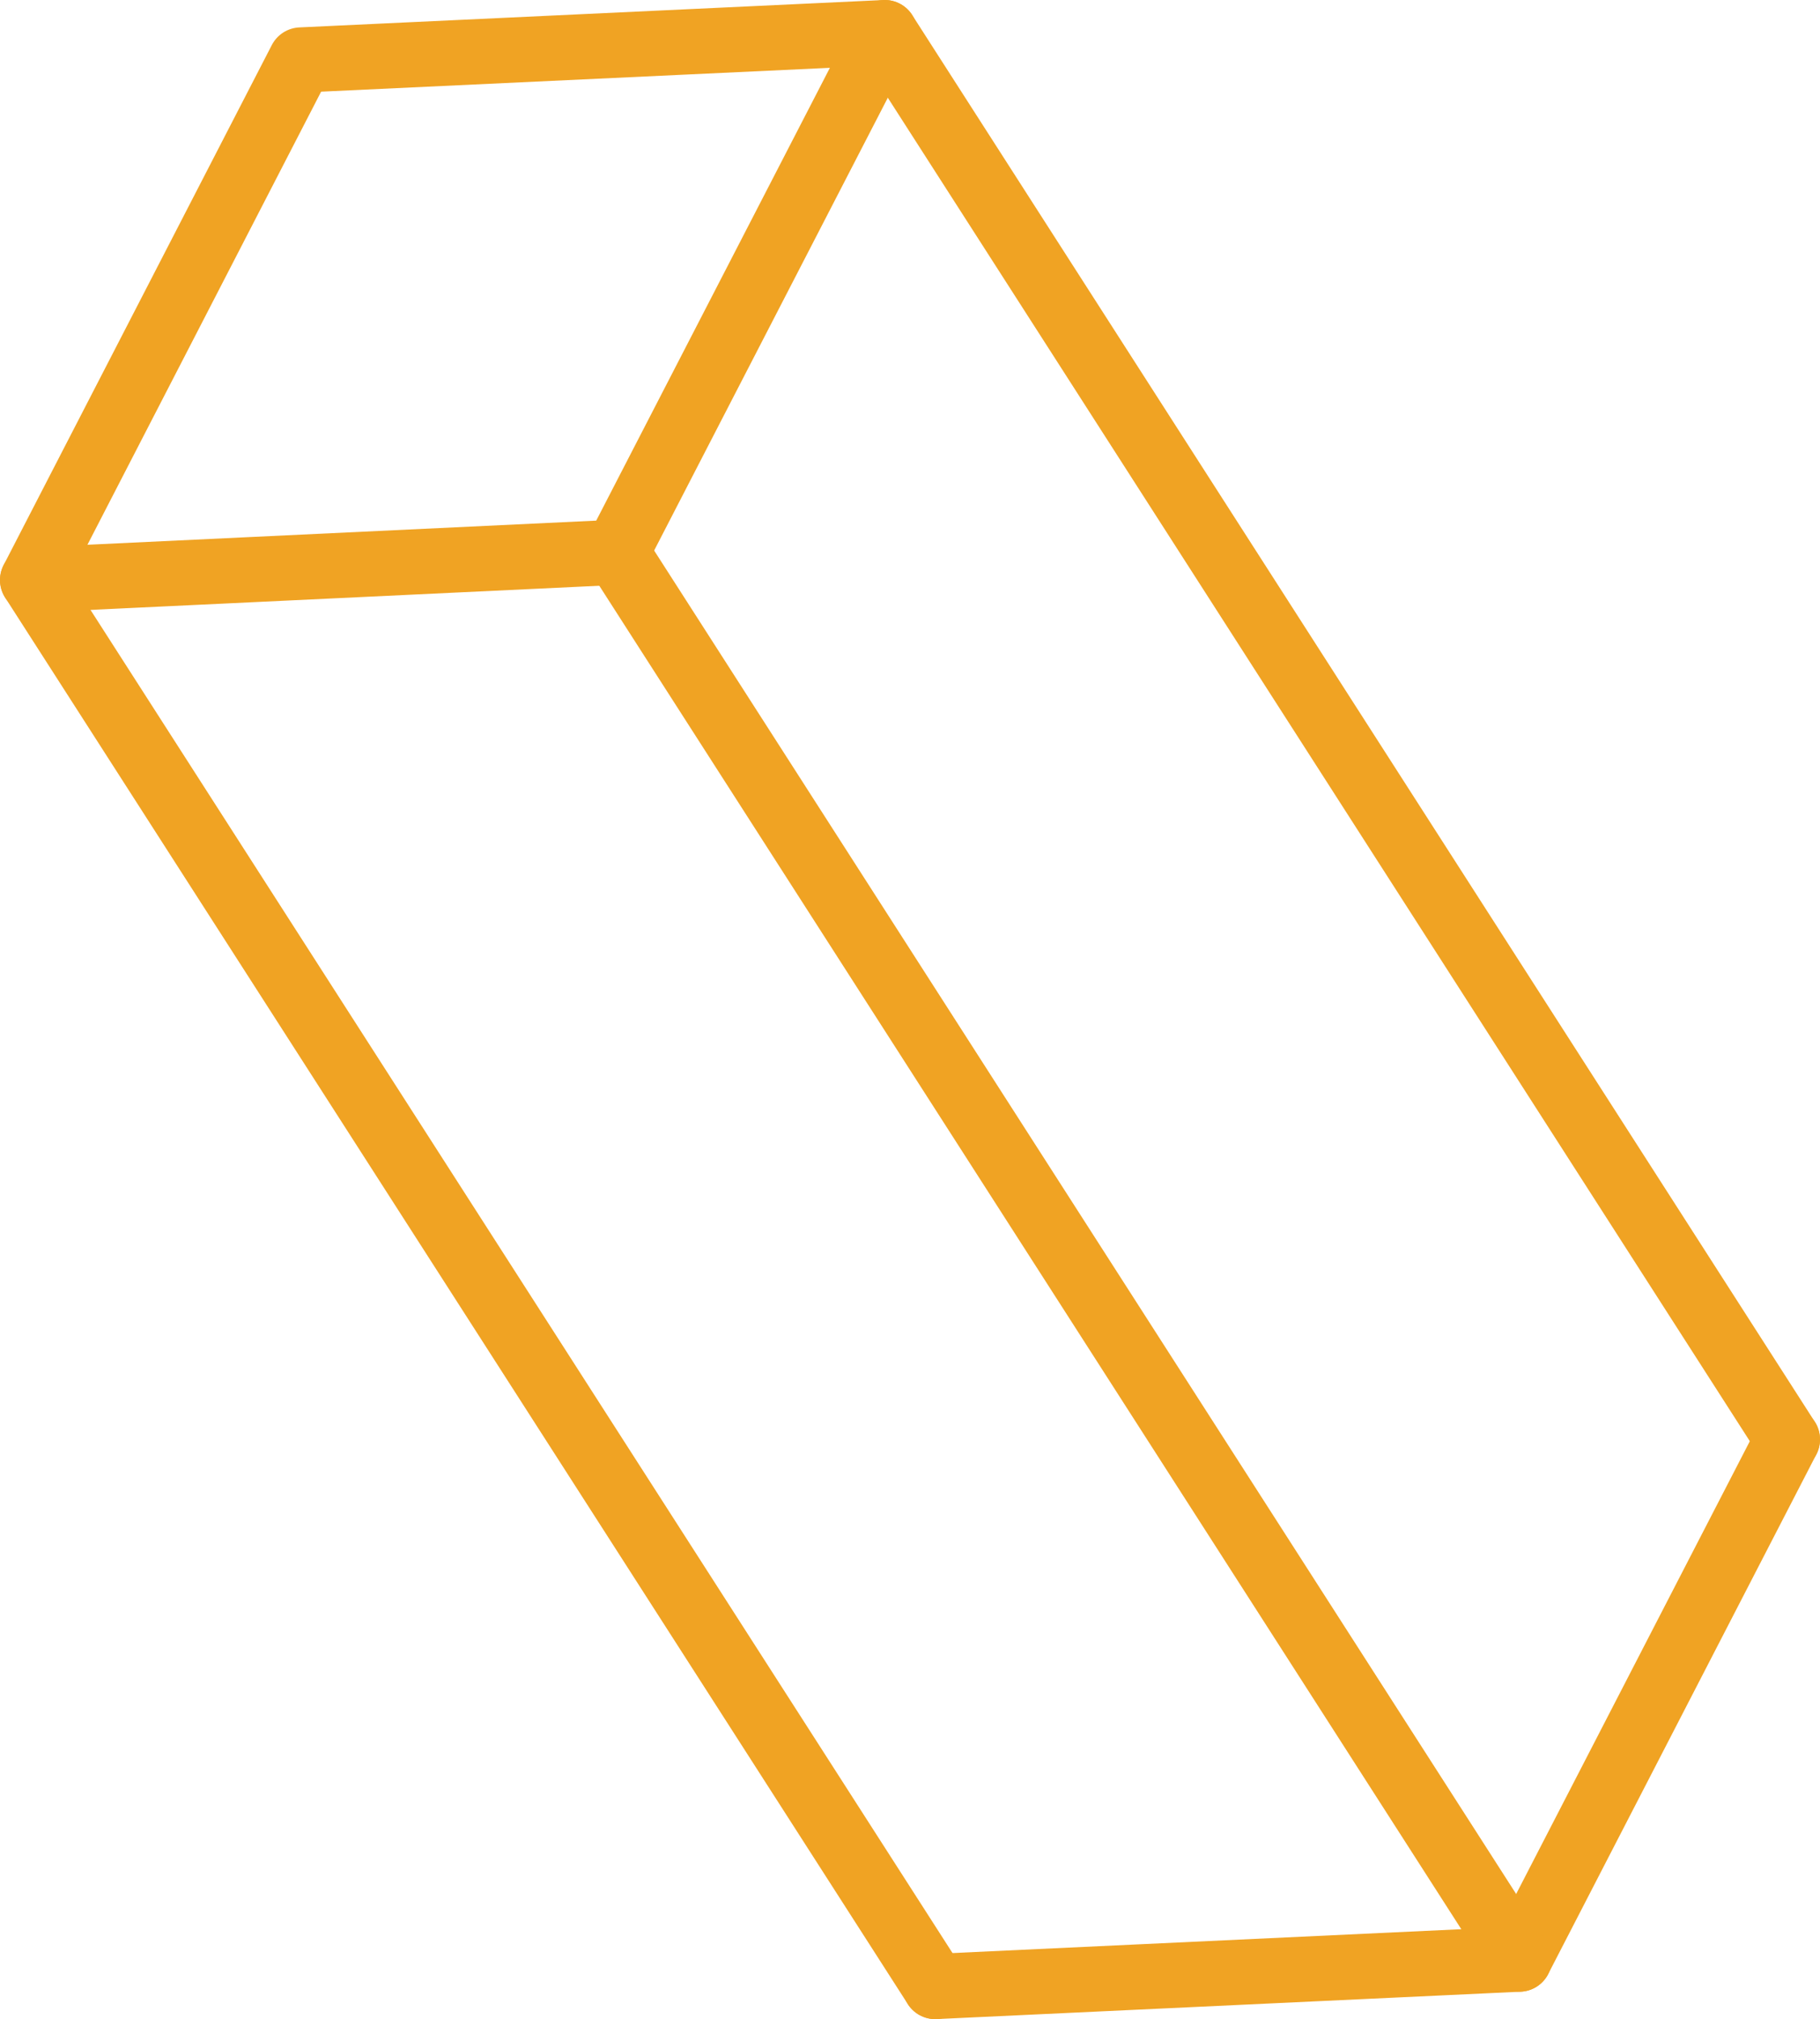<?xml version="1.0" encoding="UTF-8"?> <svg xmlns="http://www.w3.org/2000/svg" viewBox="0 0 55.85 61.93"> <defs> <style>.cls-1{fill:none;stroke:#f0a323;stroke-linecap:round;stroke-linejoin:round;stroke-width:2px;}</style> </defs> <title>1</title> <g id="Layer_1" data-name="Layer 1"> <polyline class="cls-1" points="54.85 44.15 46.62 60.09 28.7 60.93"></polyline> <polygon class="cls-1" points="27.15 1 18.92 16.94 1 17.79 9.23 1.84 27.15 1"></polygon> <line class="cls-1" x1="1" y1="17.79" x2="28.7" y2="60.93"></line> <line class="cls-1" x1="46.62" y1="60.09" x2="18.92" y2="16.94"></line> <line class="cls-1" x1="27.15" y1="1" x2="54.85" y2="44.15"></line> </g> </svg> 